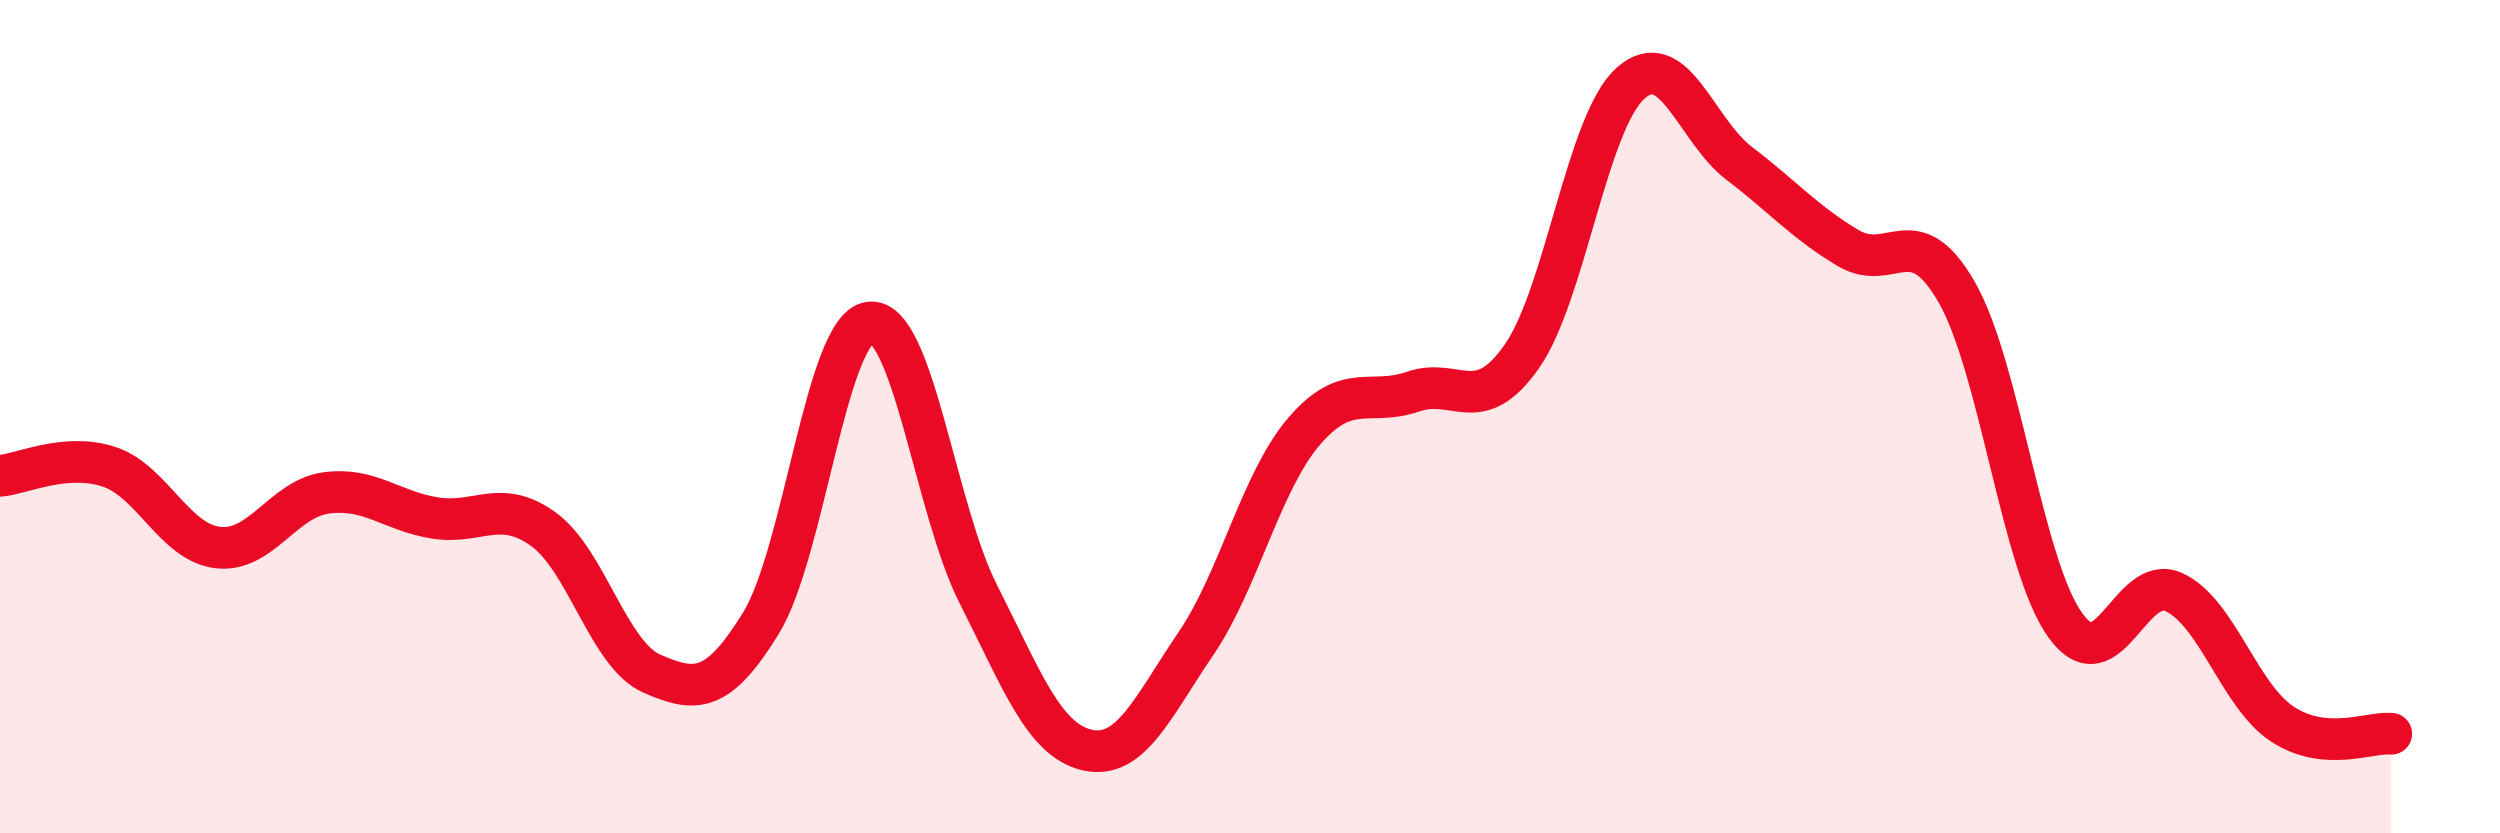 
    <svg width="60" height="20" viewBox="0 0 60 20" xmlns="http://www.w3.org/2000/svg">
      <path
        d="M 0,11.42 C 0.52,11.38 1.57,10.86 2.61,11.2 C 3.65,11.54 4.18,13.01 5.22,13.14 C 6.26,13.27 6.79,11.97 7.83,11.83 C 8.87,11.69 9.39,12.26 10.43,12.43 C 11.47,12.6 12,11.95 13.04,12.7 C 14.08,13.45 14.61,15.72 15.65,16.17 C 16.69,16.62 17.22,16.65 18.26,14.96 C 19.3,13.27 19.83,7.88 20.87,7.74 C 21.91,7.6 22.44,12.21 23.48,14.26 C 24.52,16.31 25.05,17.76 26.09,18 C 27.13,18.24 27.66,16.98 28.7,15.45 C 29.74,13.92 30.26,11.56 31.3,10.35 C 32.34,9.14 32.87,9.76 33.91,9.4 C 34.95,9.04 35.48,10.04 36.52,8.56 C 37.56,7.08 38.09,2.93 39.13,2 C 40.17,1.07 40.7,3.13 41.74,3.92 C 42.78,4.71 43.31,5.33 44.35,5.95 C 45.39,6.57 45.92,5.2 46.96,7.01 C 48,8.82 48.53,13.57 49.57,15.01 C 50.61,16.45 51.13,13.74 52.17,14.21 C 53.21,14.68 53.74,16.7 54.78,17.38 C 55.82,18.06 56.87,17.56 57.39,17.61L57.39 20L0 20Z"
        fill="#EB0A25"
        opacity="0.1"
        stroke-linecap="round"
        stroke-linejoin="round"
      />
      <path
        d="M 0,11.42 C 0.52,11.38 1.57,10.86 2.61,11.2 C 3.65,11.54 4.18,13.01 5.22,13.14 C 6.26,13.27 6.79,11.97 7.83,11.83 C 8.87,11.69 9.39,12.26 10.43,12.43 C 11.47,12.6 12,11.95 13.04,12.7 C 14.08,13.45 14.61,15.72 15.65,16.17 C 16.69,16.62 17.22,16.65 18.26,14.96 C 19.3,13.27 19.83,7.88 20.87,7.74 C 21.91,7.6 22.44,12.21 23.48,14.26 C 24.52,16.31 25.05,17.76 26.09,18 C 27.13,18.24 27.66,16.98 28.7,15.45 C 29.74,13.92 30.26,11.56 31.3,10.35 C 32.34,9.14 32.87,9.76 33.91,9.4 C 34.95,9.04 35.48,10.04 36.52,8.56 C 37.56,7.08 38.09,2.93 39.13,2 C 40.17,1.07 40.7,3.13 41.74,3.92 C 42.78,4.71 43.31,5.33 44.35,5.95 C 45.39,6.57 45.92,5.2 46.96,7.01 C 48,8.82 48.53,13.57 49.57,15.01 C 50.61,16.45 51.13,13.74 52.17,14.21 C 53.21,14.68 53.74,16.7 54.78,17.38 C 55.82,18.06 56.87,17.56 57.39,17.61"
        stroke="#EB0A25"
        stroke-width="1"
        fill="none"
        stroke-linecap="round"
        stroke-linejoin="round"
      />
    </svg>
  